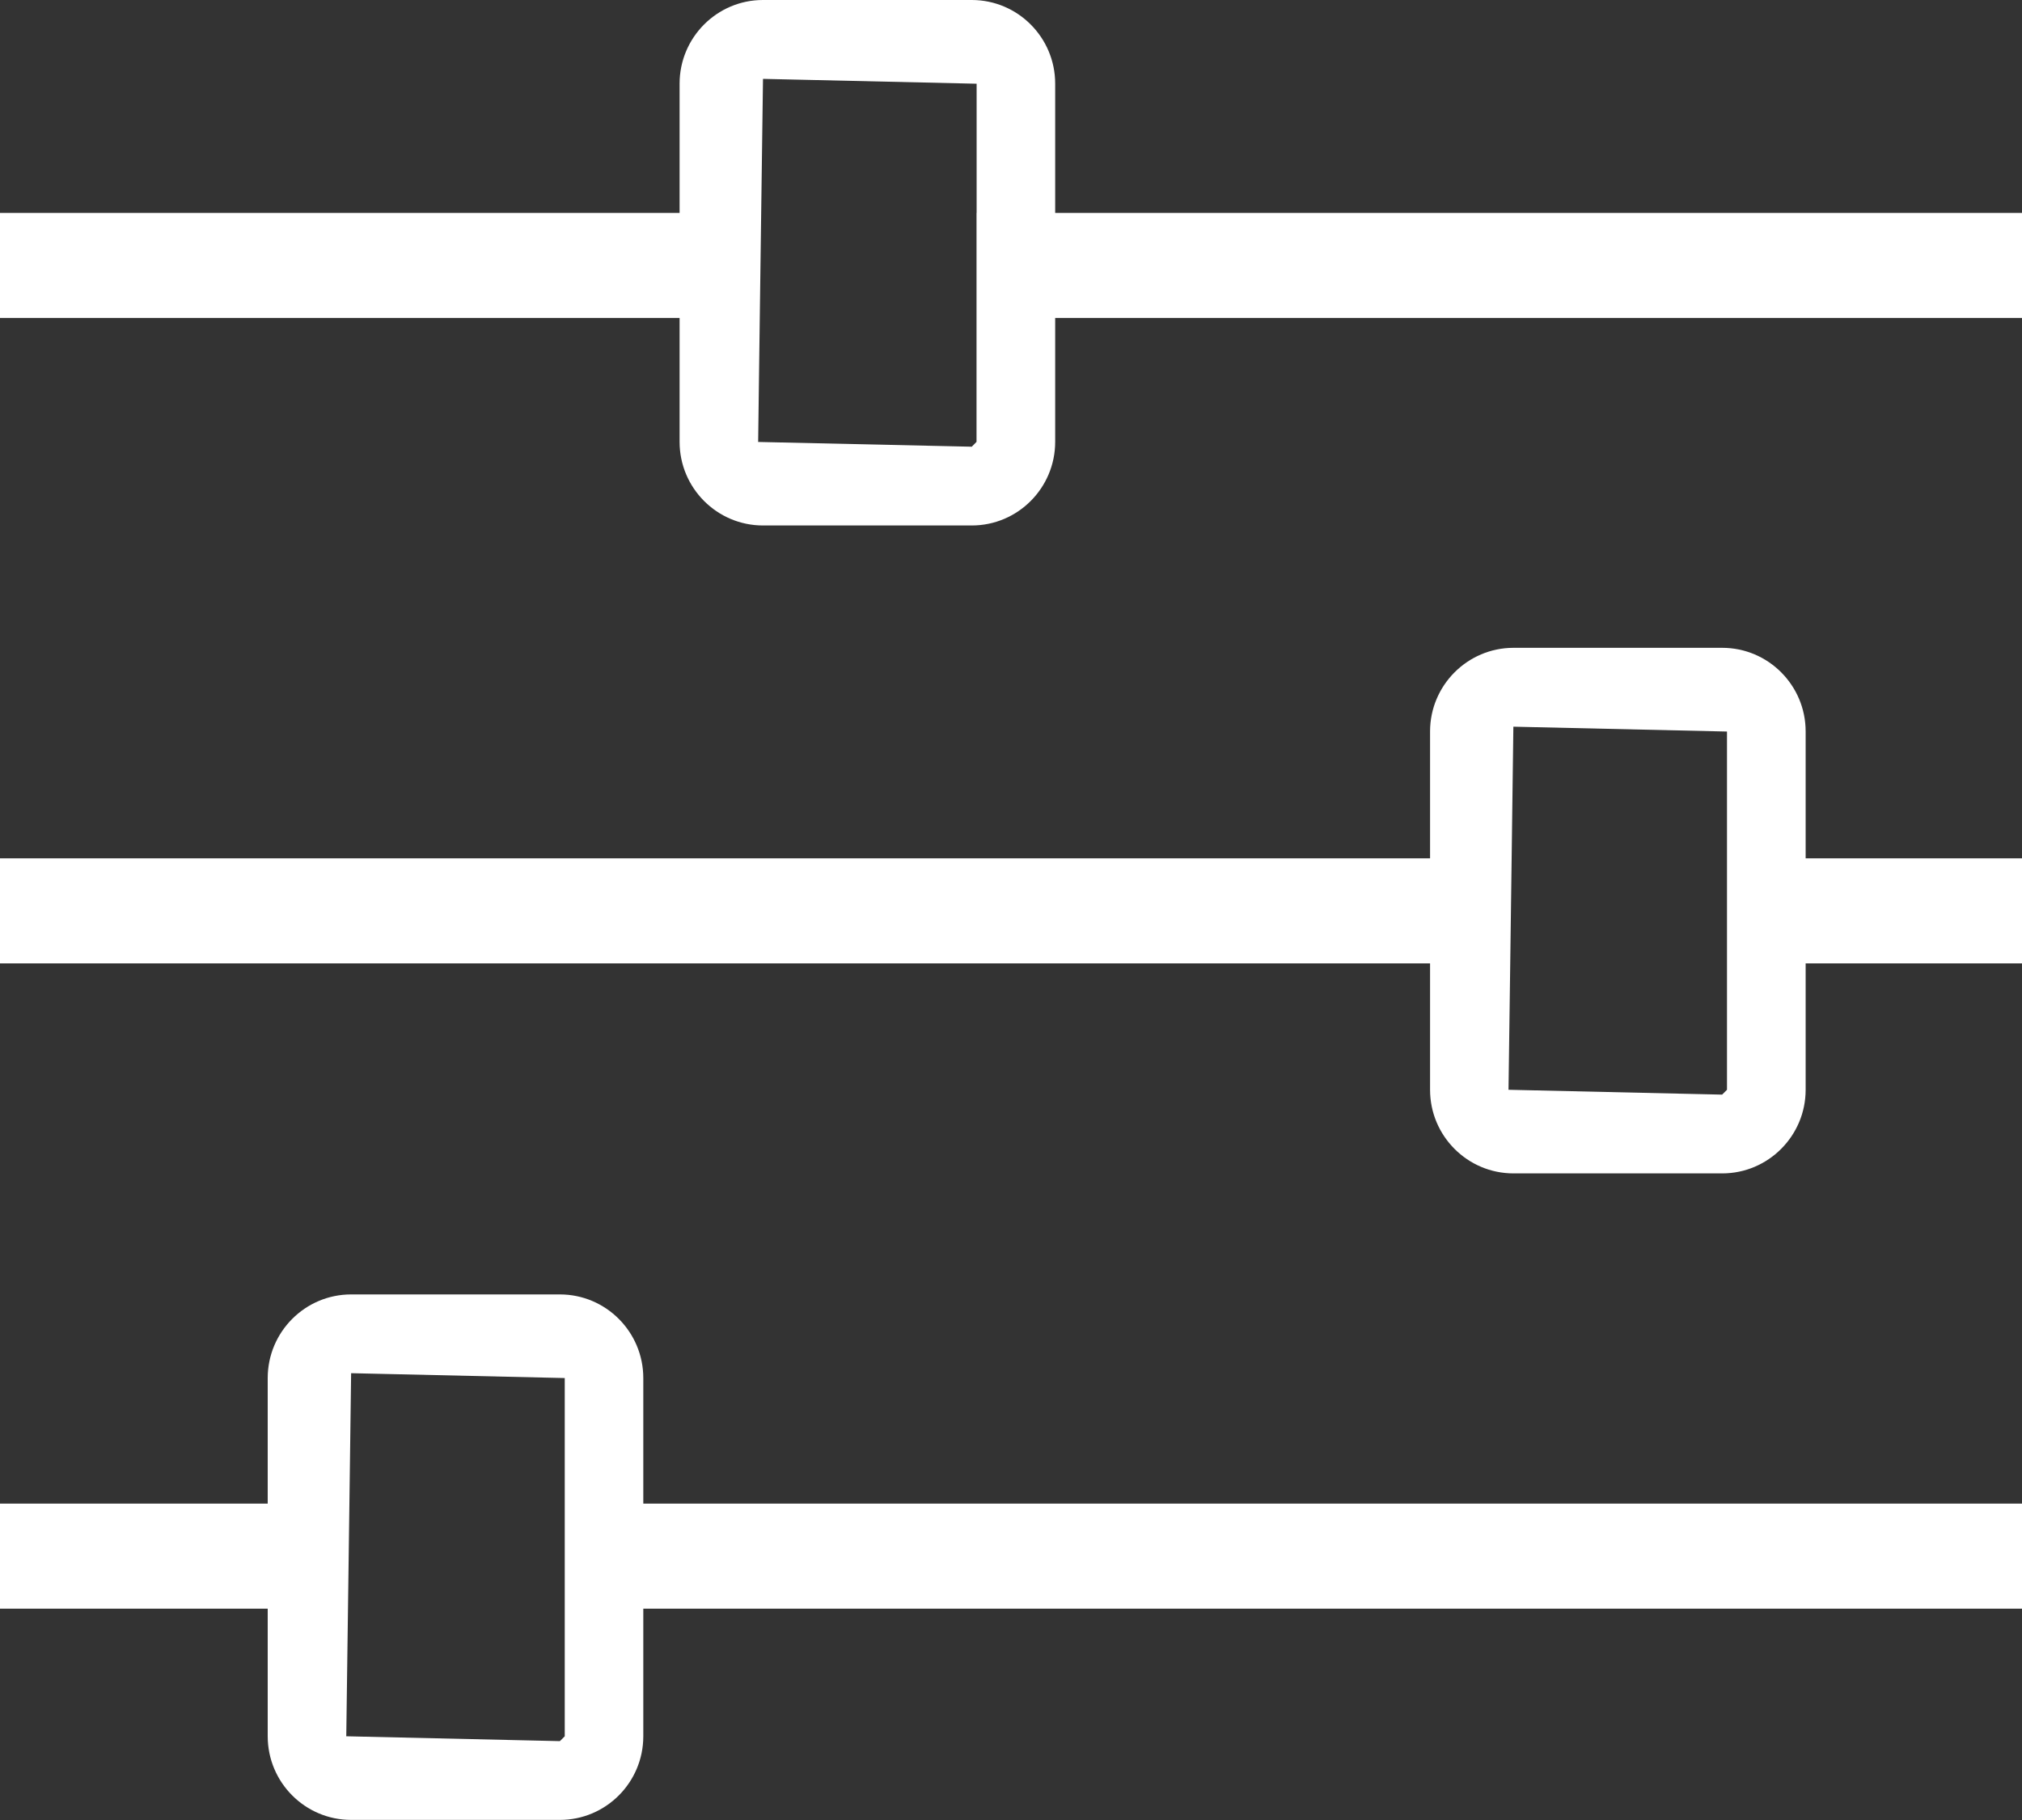 <?xml version="1.0" encoding="iso-8859-1"?>
<!-- Generator: Adobe Illustrator 26.5.0, SVG Export Plug-In . SVG Version: 6.00 Build 0)  -->
<svg version="1.1" id="Icon" xmlns="http://www.w3.org/2000/svg" xmlns:xlink="http://www.w3.org/1999/xlink" x="0px" y="0px"
	 viewBox="0 0 20 18" style="enable-background:new 0 0 20 18;" xml:space="preserve">
<rect x="0" y="0" width="20" height="18" fill="#333333" stroke="none"/>
<g>
	<path style="fill:#FFFFFF;" d="M10.437,2.106V0.827C10.437,0.371,10.067,0,9.612,0H7.546C7.092,0,6.722,0.371,6.722,0.827v1.279H0
		v1.039h6.722v1.225c0,0.456,0.37,0.827,0.825,0.827h2.065c0.455,0,0.825-0.371,0.825-0.827V3.145H20V2.106H10.437z M9.659,2.106
		v1.039v1.225L9.612,4.418L7.499,4.371l0.016-1.225l0.014-1.039l0.018-1.327l2.113,0.048V2.106z"/>
	<path style="fill:#FFFFFF;" d="M6.363,13.629c0-0.456-0.37-0.827-0.825-0.827H3.473c-0.455,0-0.825,0.371-0.825,0.827v1.242H0
		v1.039h2.648v1.262c0,0.456,0.37,0.827,0.825,0.827h2.065c0.455,0,0.825-0.371,0.825-0.827v-1.262H20v-1.039H6.363V13.629z
		 M5.586,14.871v1.039v1.262l-0.048,0.048l-2.113-0.048l0.017-1.262l0.014-1.039l0.017-1.29l2.113,0.048V14.871z"/>
	<path style="fill:#FFFFFF;" d="M17.86,7.234c0-0.456-0.37-0.827-0.825-0.827h-2.065c-0.454,0-0.825,0.371-0.825,0.827v1.255H0
		v1.039h14.145v1.25c0,0.456,0.37,0.827,0.825,0.827h2.065c0.454,0,0.825-0.371,0.825-0.827v-1.25H20V8.489h-2.14V7.234z
		 M17.082,8.489v1.039v1.25l-0.048,0.048l-2.113-0.048l0.017-1.25l0.014-1.039l0.017-1.302l2.113,0.048V8.489z"/>
</g>
</svg>
